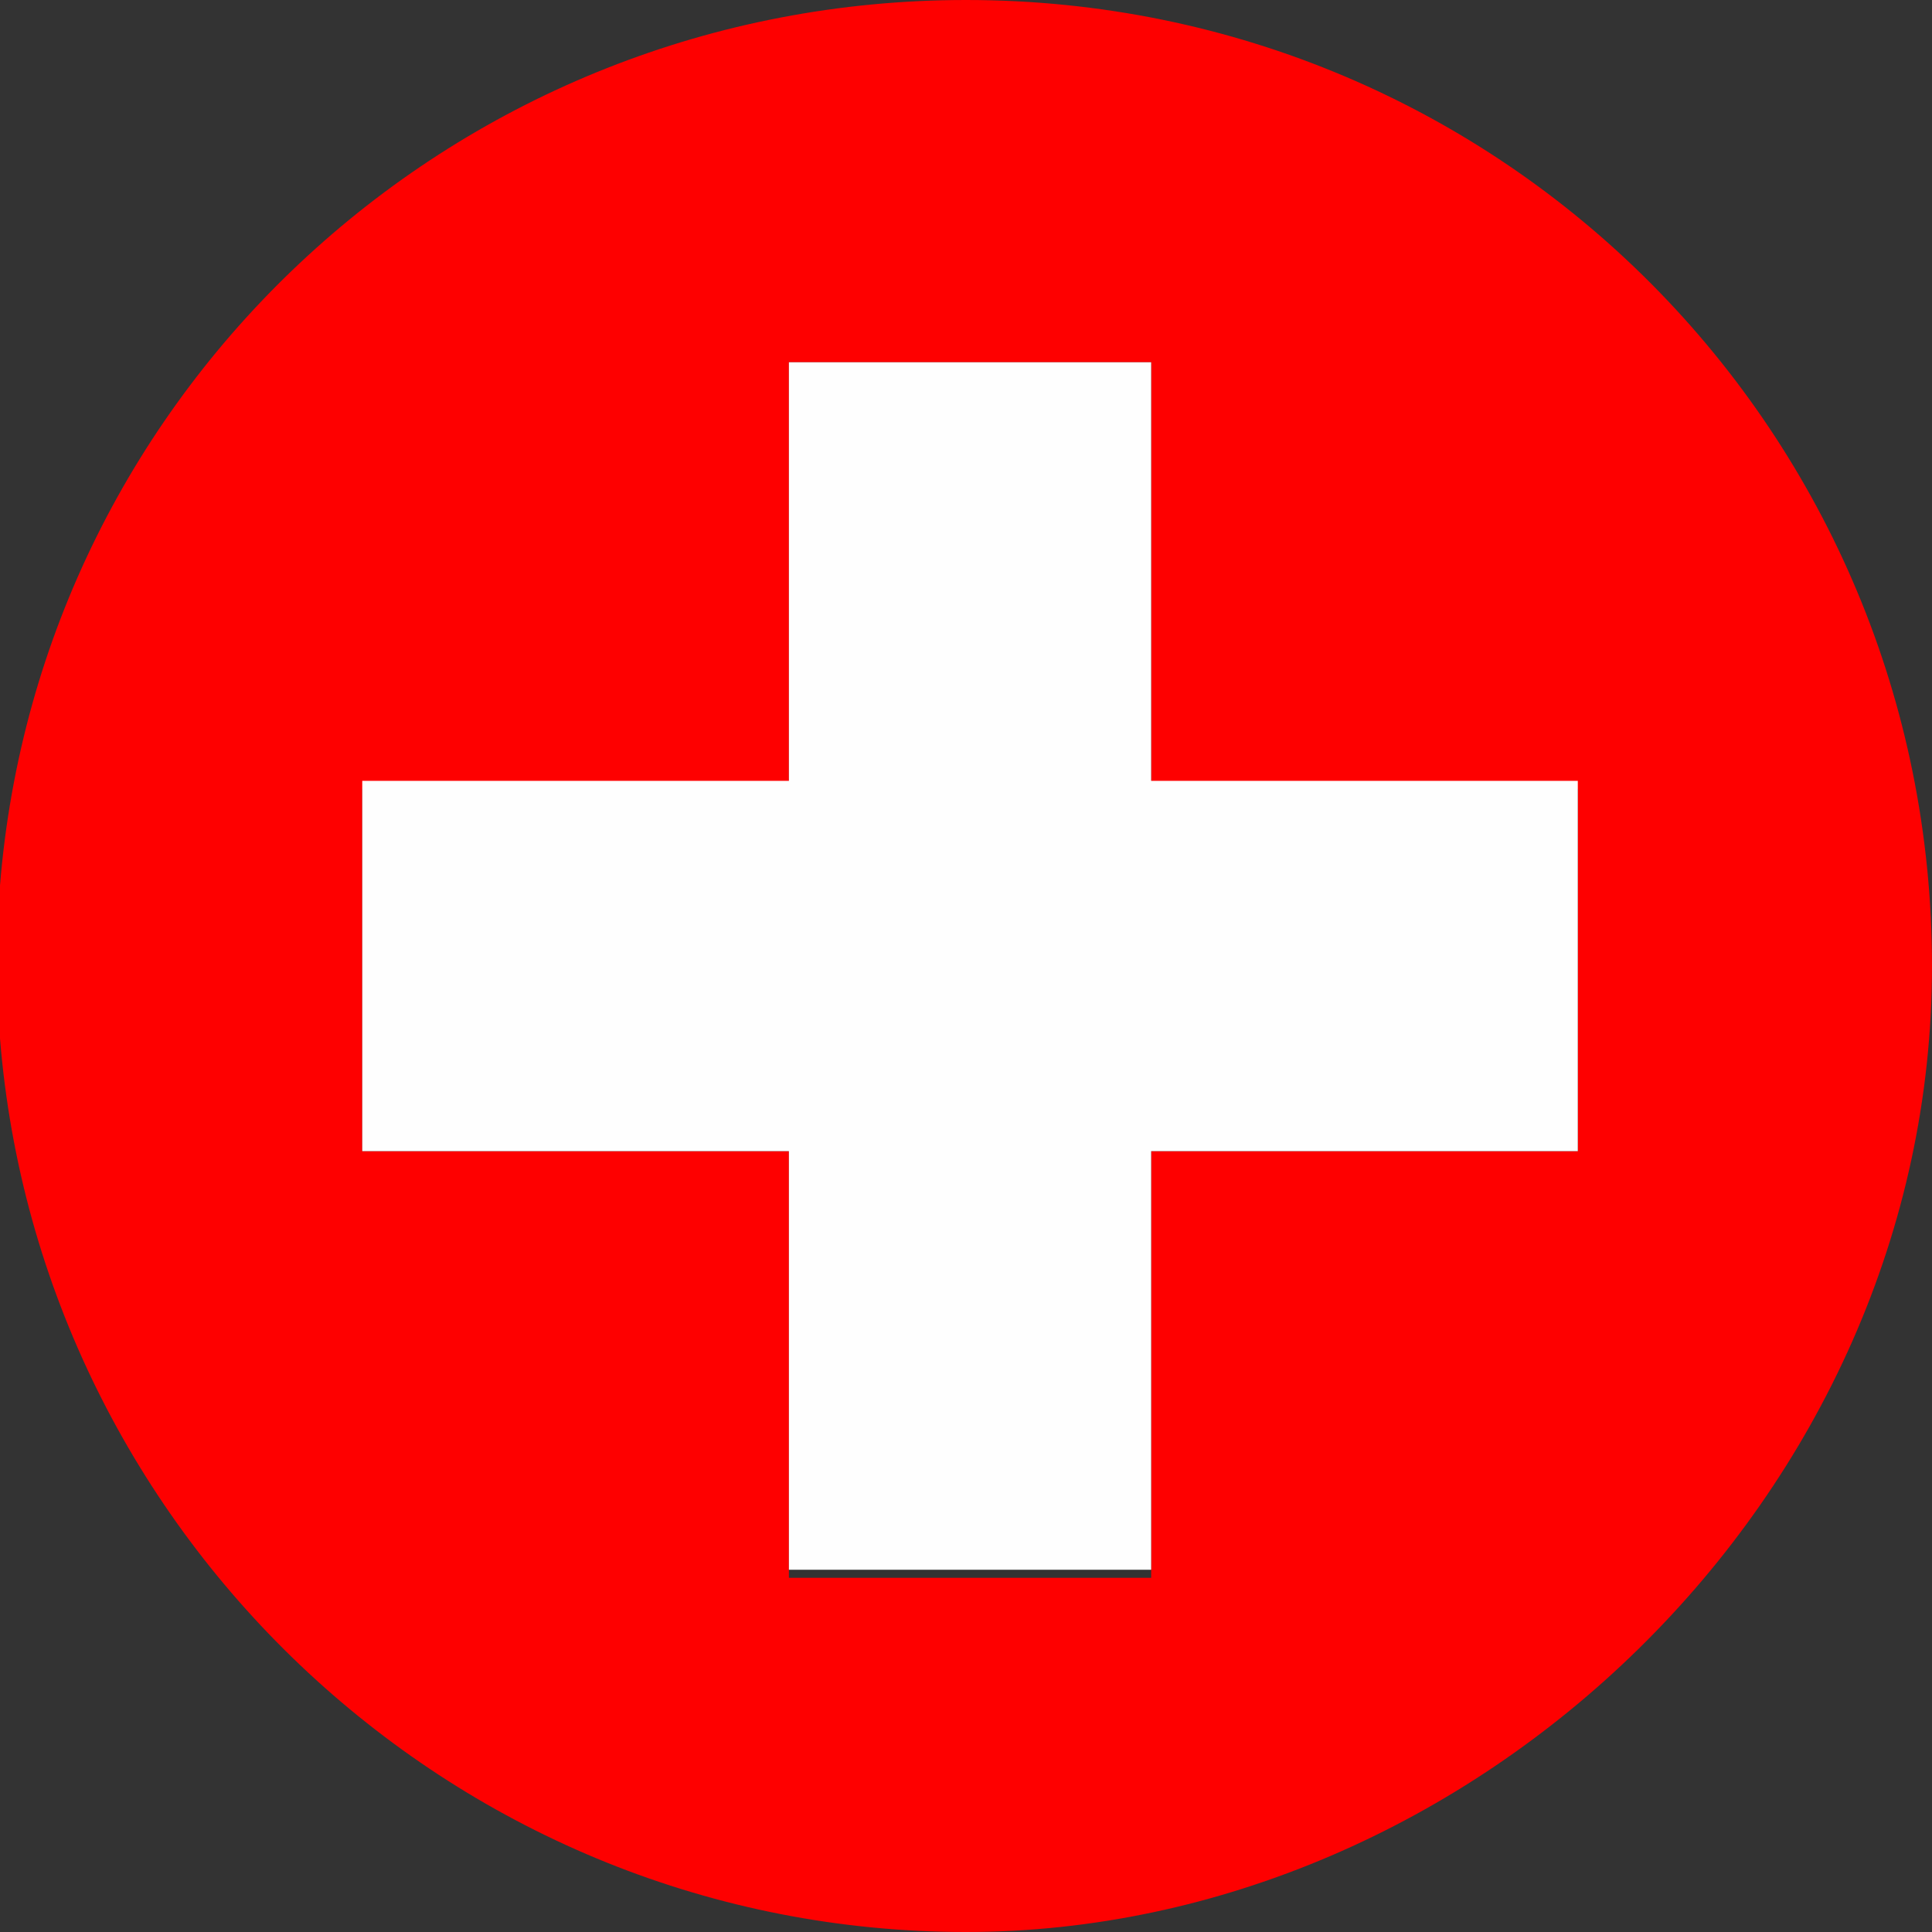 <?xml version="1.0" encoding="UTF-8"?>
<svg id="SWITZERLAND" xmlns="http://www.w3.org/2000/svg" viewBox="0 0 24 24">
  <rect x="0" y="0" width="24" height="24" fill="#333333" stroke="none"/>
  <defs>
    <style>
      .cls-1 {
        fill: #fe0000;
      }

      .cls-2 {
        fill: #fefefe;
      }
    </style>
  </defs>
  <g id="SWITZERLAND-2" data-name="SWITZERLAND">
    <g>
      <path class="cls-1" d="M12,0C5.7,0,.5,4.8,0,11v1.9c.5,6.2,5.7,11.1,12,11.1s12-5.4,12-12S18.7,0,12,0ZM19.6,14.3h-5.3v5.3h-4.5v-5.3h-5.3v-4.5h5.3v-5.3h4.5v5.3h5.3v4.5Z"/>
      <polygon class="cls-2" points="14.3 4.5 9.8 4.5 9.8 9.7 4.5 9.7 4.5 14.3 9.8 14.3 9.8 19.5 14.3 19.5 14.3 14.3 19.6 14.3 19.6 9.7 14.3 9.7 14.3 4.5"/>
    </g>
  </g>
</svg>